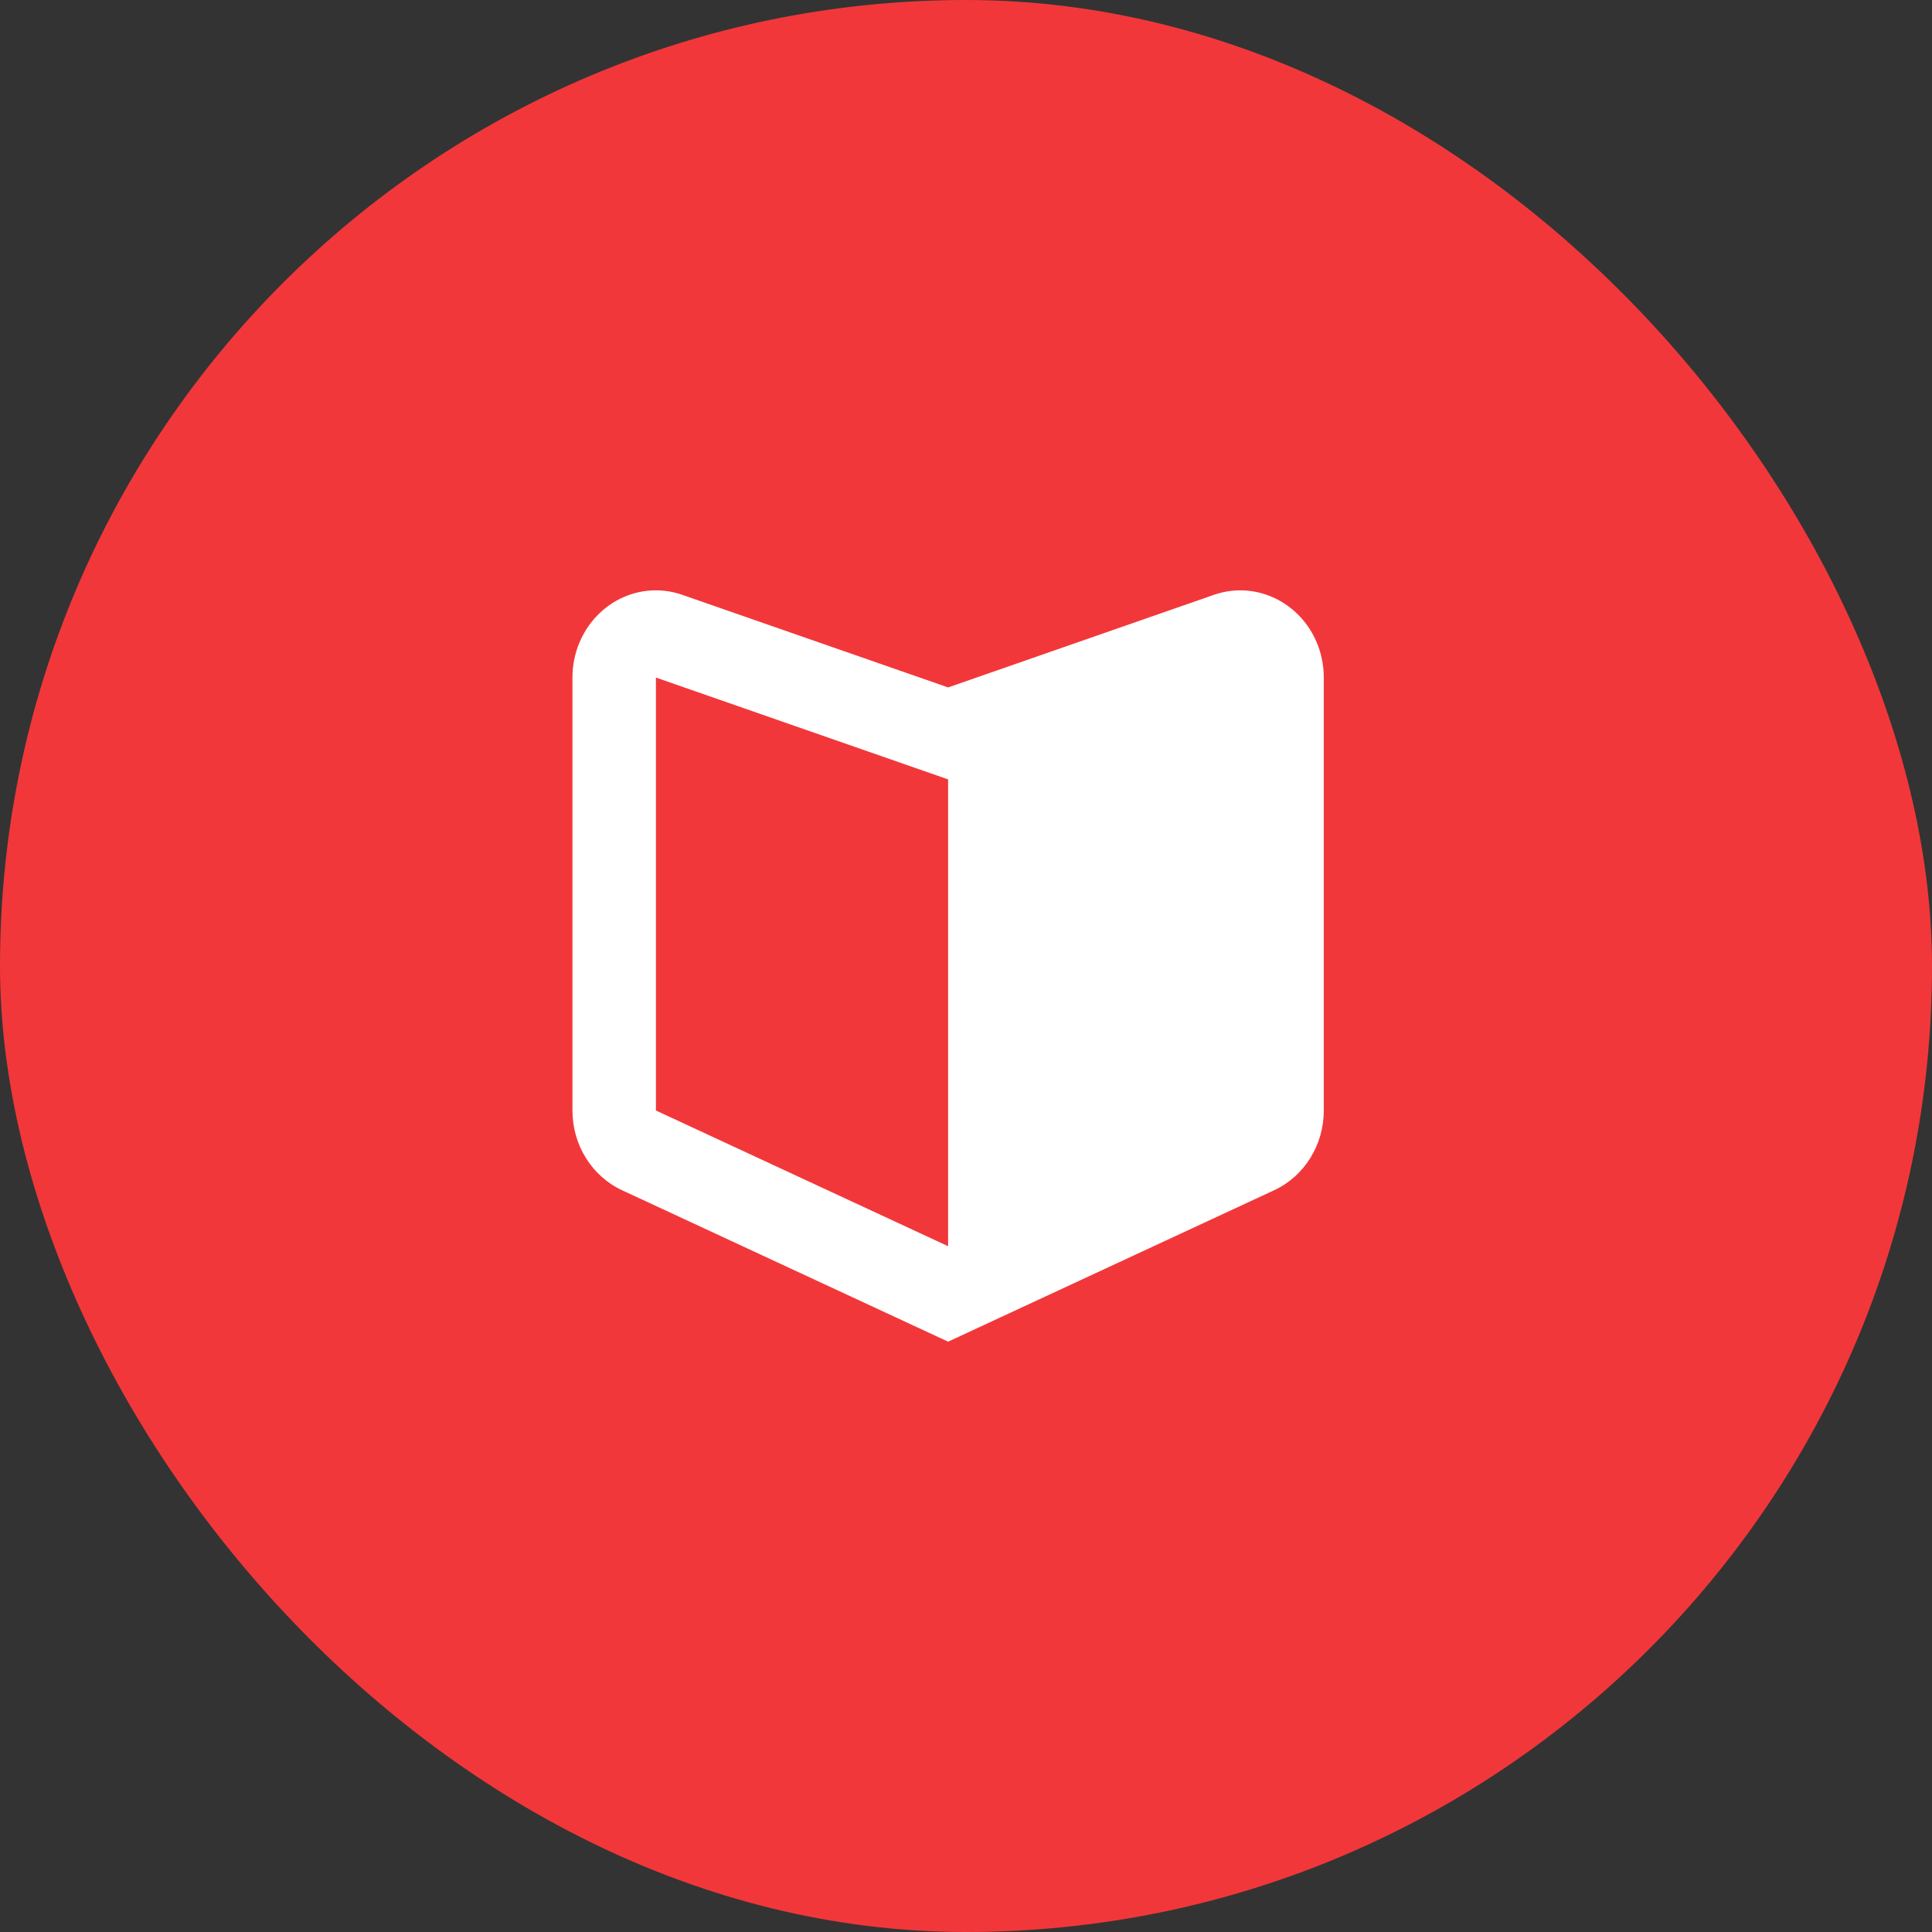 <svg width="54" height="54" viewBox="0 0 54 54" fill="none" xmlns="http://www.w3.org/2000/svg">
<rect x="0" y="0" width="54" height="54" fill="#333333" stroke="none"/>
<rect width="54" height="54" rx="27" fill="#F2373A"/>
<path d="M26.5 21.784L18.333 18.938V31.039L26.5 34.832V21.784ZM19.071 16.626L26.5 19.214L33.929 16.626C35.151 16.2 36.473 16.891 36.881 18.168C36.959 18.417 37 18.677 37 18.938V31.039C37 32.003 36.458 32.875 35.614 33.267L26.5 37.5L17.386 33.267C16.543 32.875 16 32.003 16 31.039V18.938C16 17.592 17.044 16.5 18.333 16.5C18.584 16.5 18.834 16.543 19.071 16.626Z" fill="white"/>
</svg>
